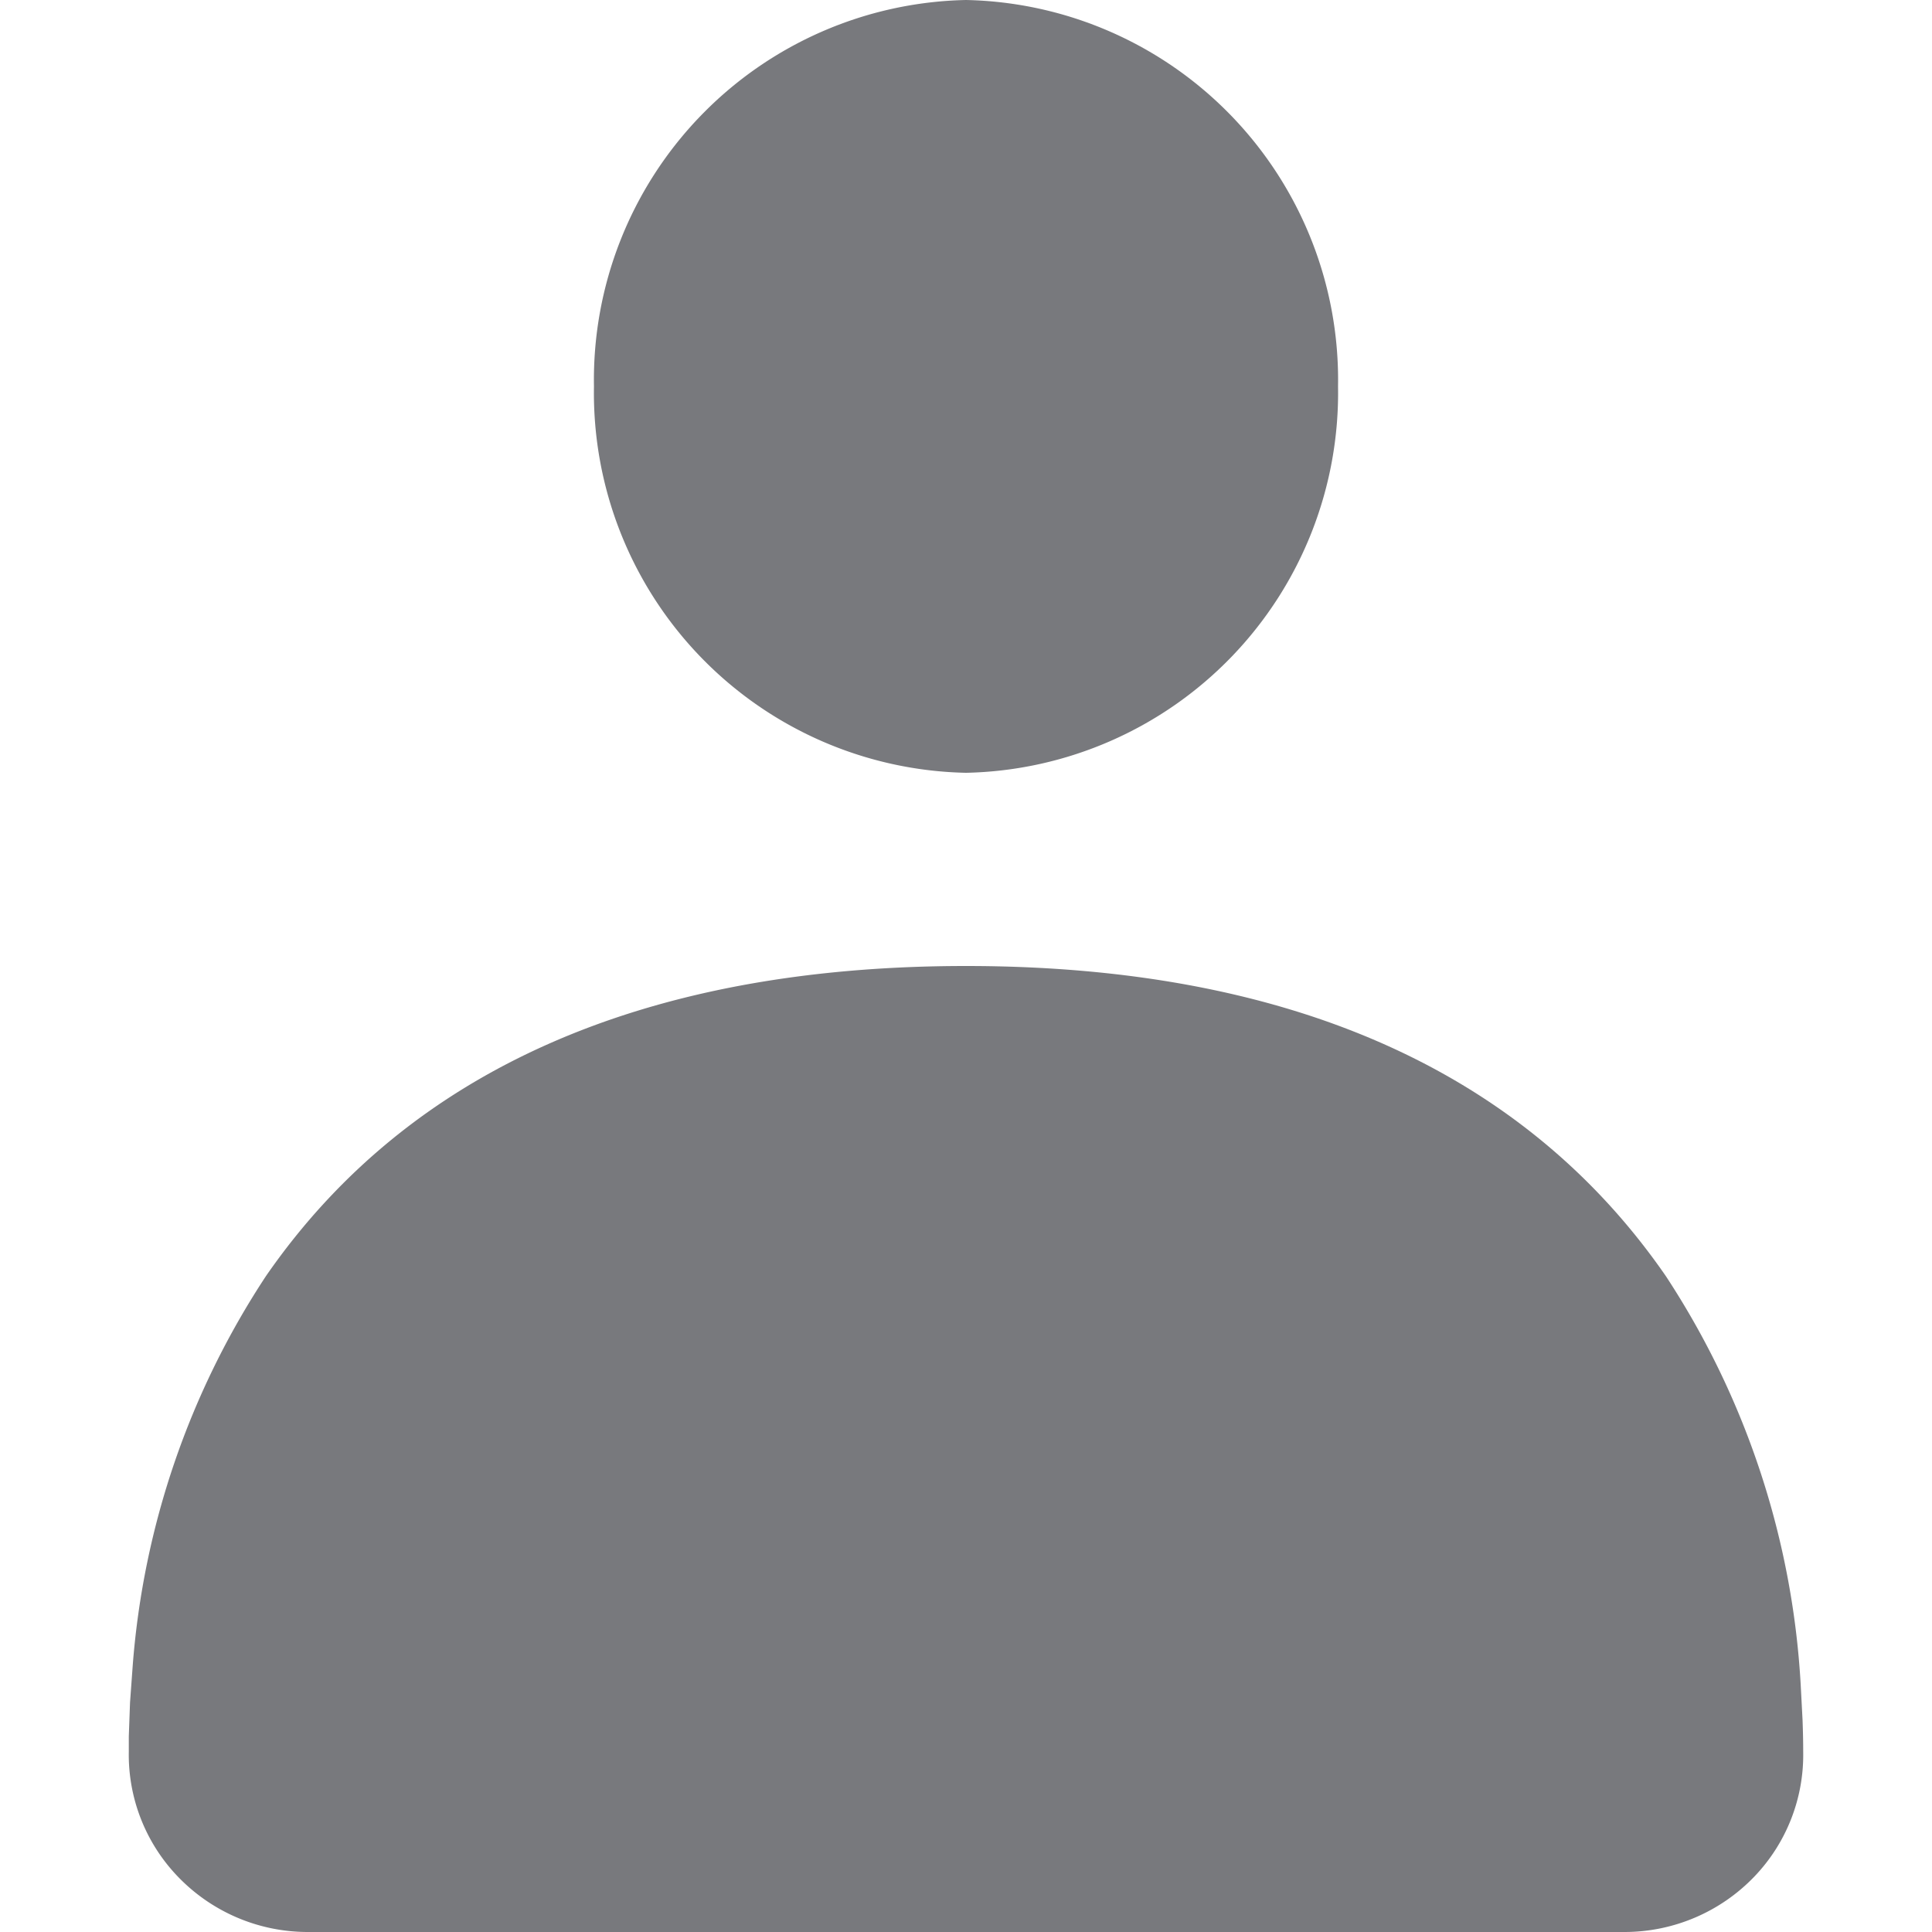 <svg xmlns="http://www.w3.org/2000/svg" xmlns:xlink="http://www.w3.org/1999/xlink" width="30" height="30" viewBox="0 0 30 30">
  <defs>
    <clipPath id="clip-user_gray">
      <rect width="30" height="30"/>
    </clipPath>
  </defs>
  <g id="user_gray" clip-path="url(#clip-user_gray)">
    <path id="Shape" d="M23.236,30H2.764a2.794,2.794,0,0,1-2-.858A2.731,2.731,0,0,1,0,27.2l0-.238.019-.524.042-.578a12.755,12.755,0,0,1,2.07-6.047C4.34,16.62,8,15,13,15s8.66,1.62,10.867,4.815a12.878,12.878,0,0,1,2.094,6.342l.029.552c.007.187.01.348.01.491a2.731,2.731,0,0,1-.759,1.94A2.794,2.794,0,0,1,23.236,30ZM13,12A5.9,5.9,0,0,1,7.223,6,5.9,5.9,0,0,1,13,0a5.9,5.9,0,0,1,5.777,6A5.9,5.9,0,0,1,13,12Z" transform="translate(2)" fill="#78797d"/>
  </g>
</svg>
